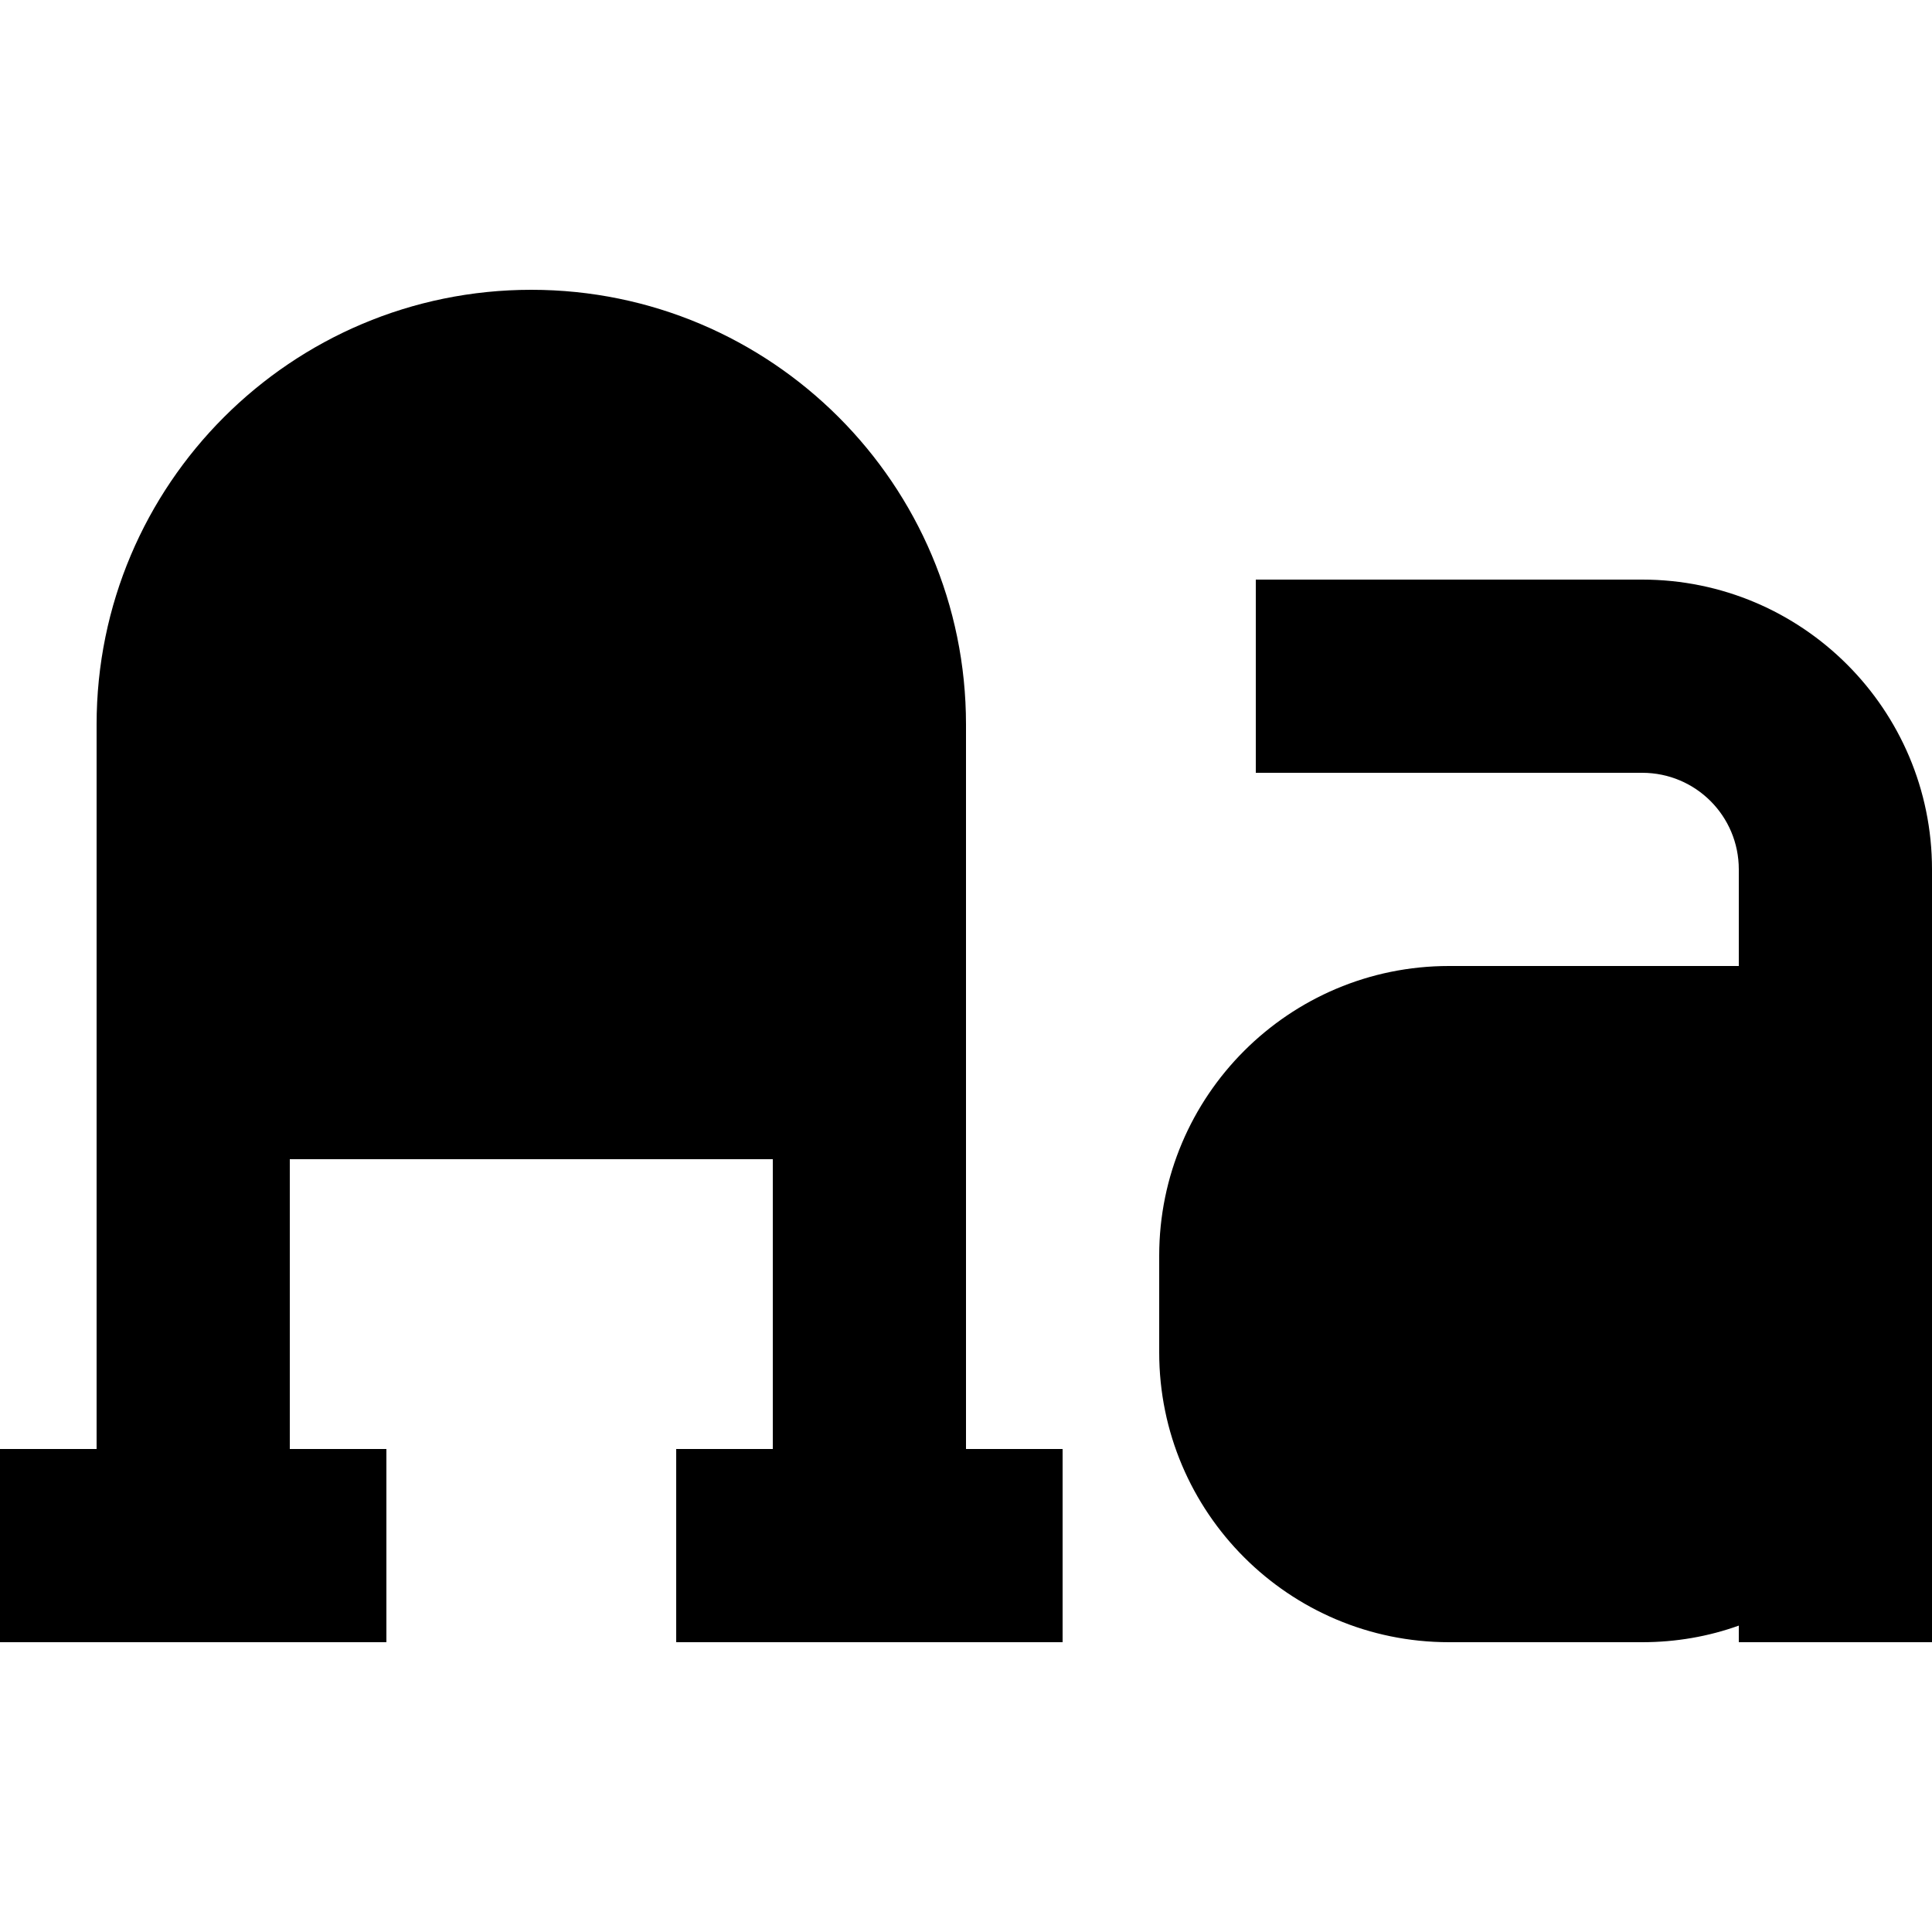 <svg xmlns="http://www.w3.org/2000/svg" viewBox="0 0 640 640"><!--! Font Awesome Pro 7.1.0 by @fontawesome - https://fontawesome.com License - https://fontawesome.com/license (Commercial License) Copyright 2025 Fonticons, Inc. --><path fill="currentColor" d="M96 480L96 384L256 384L256 480L224 480L224 544L352 544L352 480L320 480L320 240C320 160.5 255.5 96 176 96C96.5 96 32 160.5 32 240L32 480L0 480L0 544L128 544L128 480L96 480zM544 192L416 192L416 256L544 256C561.7 256 576 270.3 576 288L576 320L480 320C427 320 384 363 384 416L384 448C384 501 427 544 480 544L544 544C555.2 544 566 542.1 576 538.5L576 544L640 544L640 288C640 235 597 192 544 192z"/></svg>